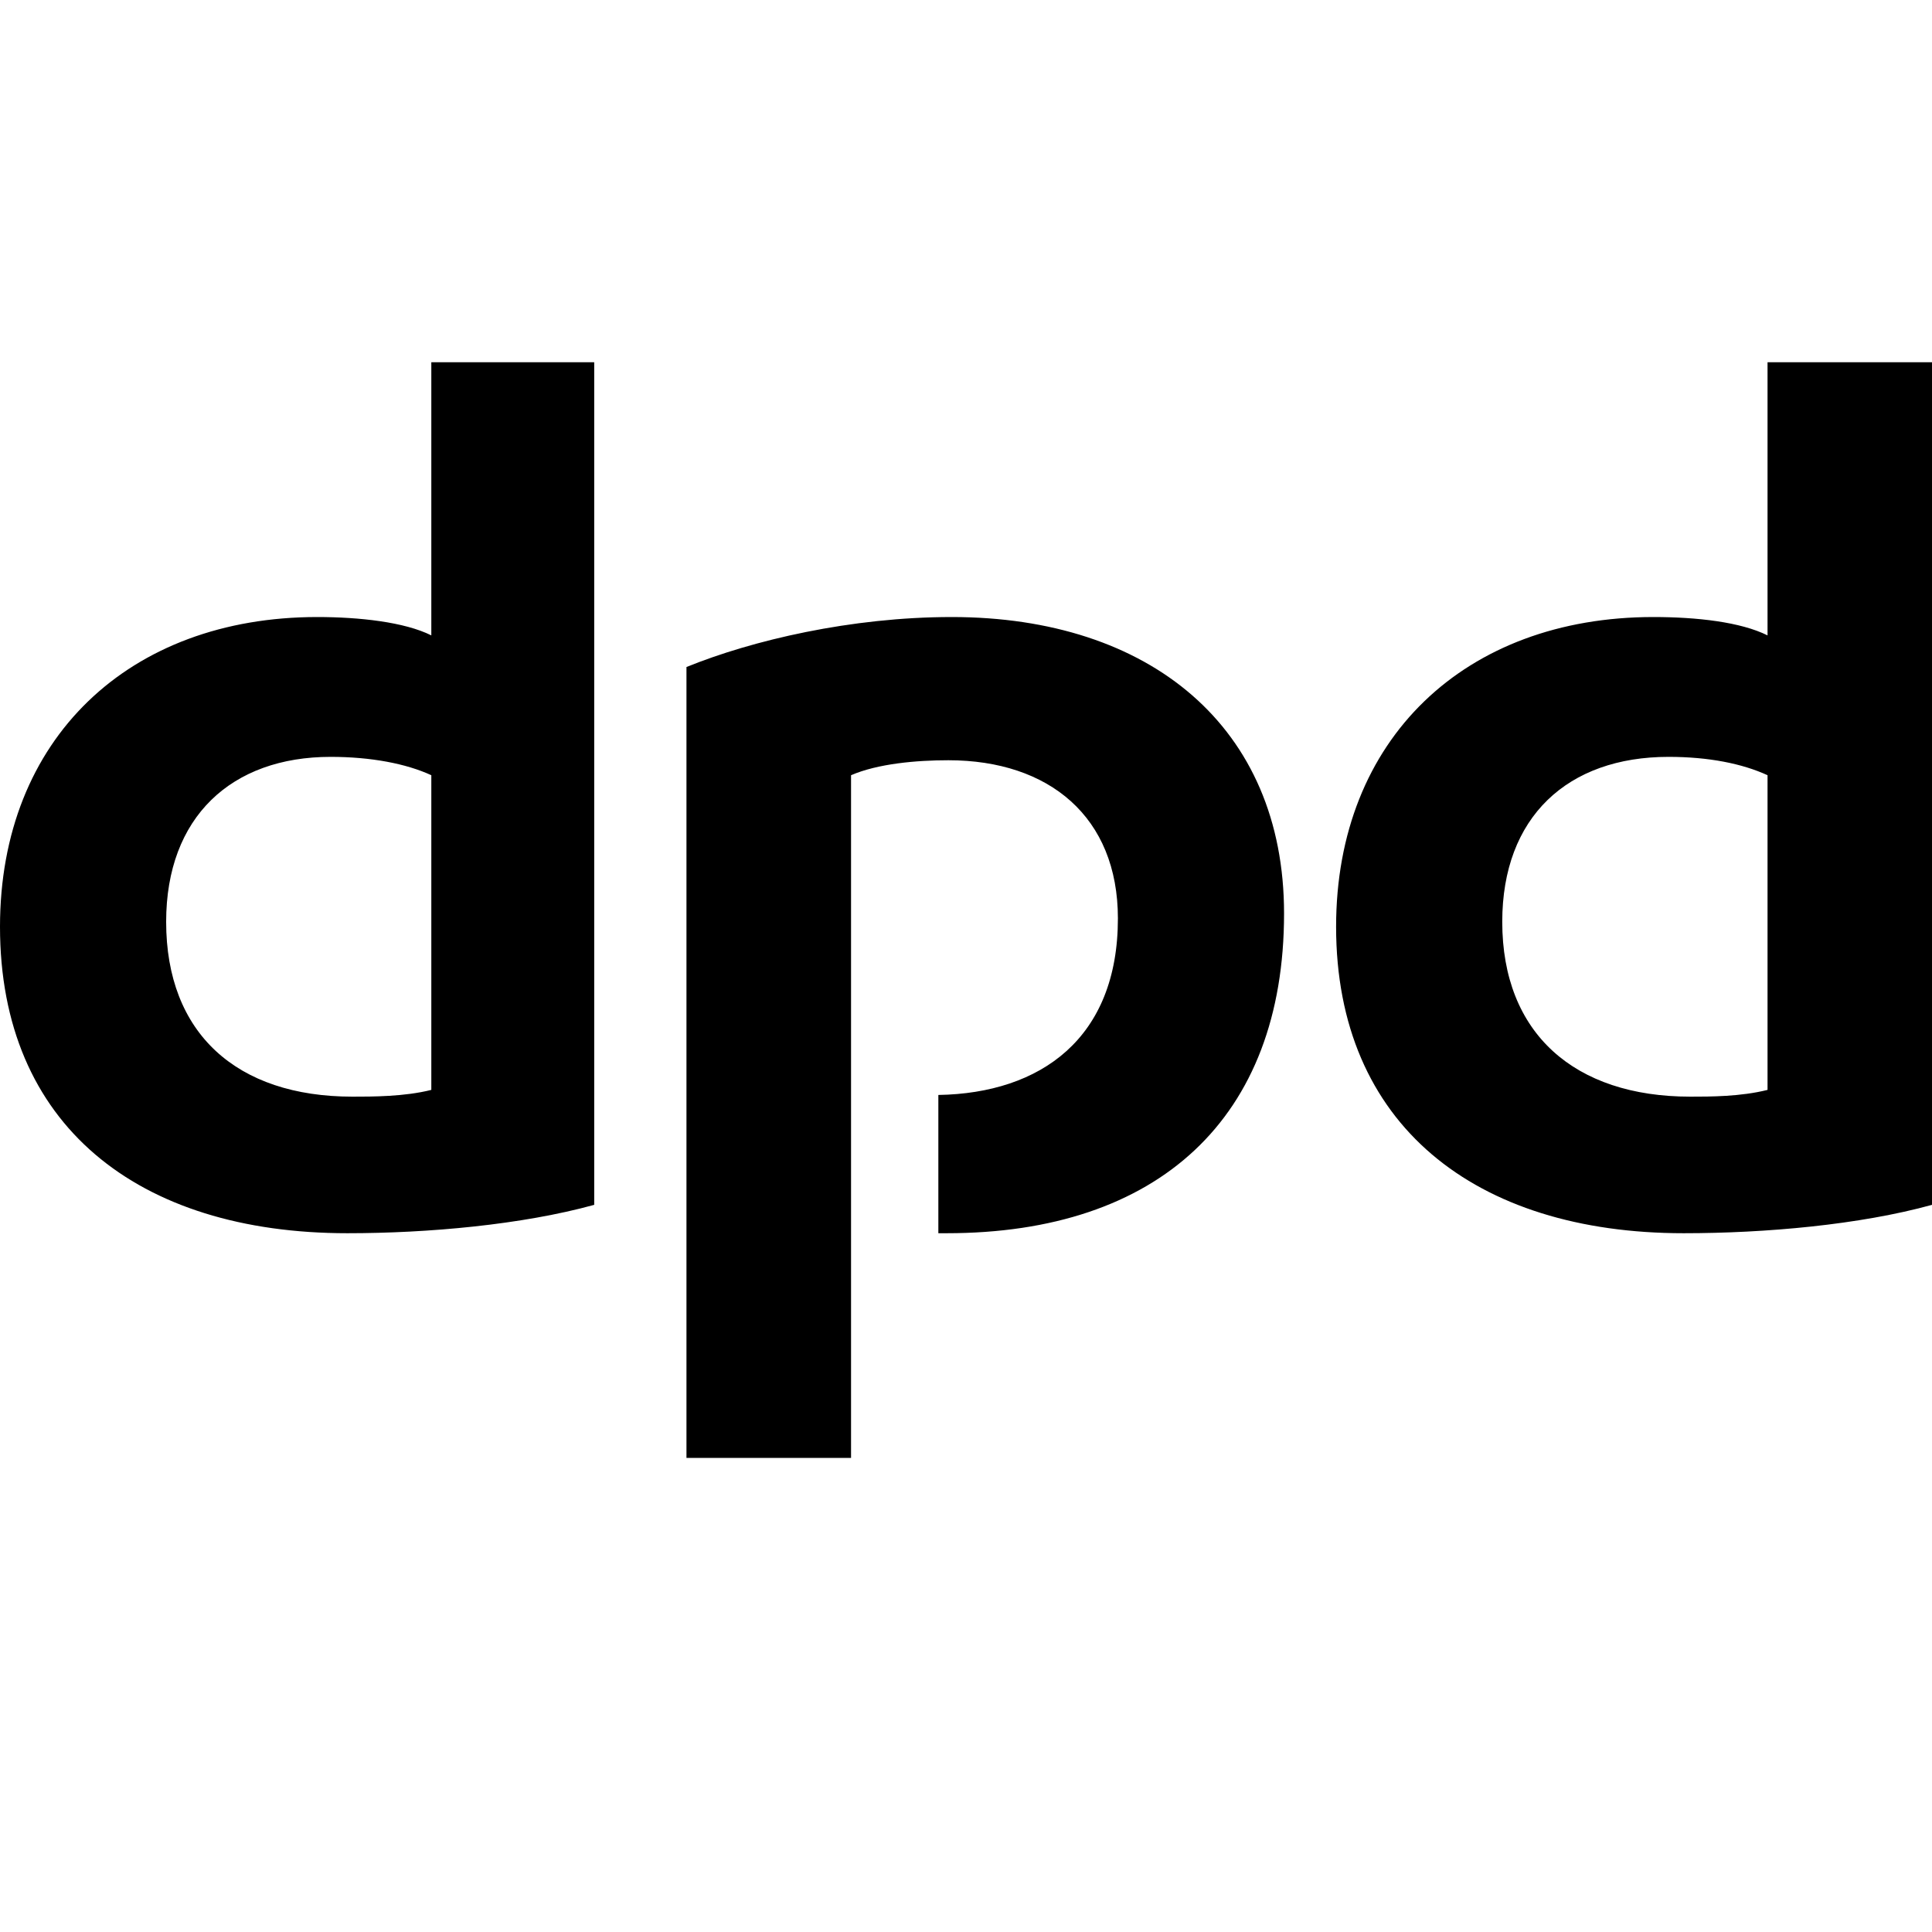 <svg width="16" height="16" viewBox="0 0 16 16" fill="none" xmlns="http://www.w3.org/2000/svg">
<path fill-rule="evenodd" clip-rule="evenodd" d="M4.921 9.978C4.323 10.143 3.545 10.213 2.877 10.213C1.14 10.213 0 9.316 0 7.675C0 6.117 1.07 5.11 2.627 5.11C2.975 5.11 3.35 5.151 3.572 5.262V3H4.921V9.978ZM3.572 6.42C3.364 6.324 3.072 6.268 2.738 6.268C1.918 6.268 1.376 6.765 1.376 7.634C1.376 8.558 1.96 9.082 2.919 9.082C3.086 9.082 3.35 9.082 3.572 9.026V6.42ZM16 9.978C15.402 10.143 14.624 10.213 13.943 10.213C12.219 10.213 11.065 9.316 11.065 7.675C11.065 6.117 12.136 5.11 13.692 5.11C14.054 5.11 14.415 5.151 14.638 5.262V3H16V9.978ZM14.638 6.42C14.429 6.324 14.151 6.268 13.818 6.268C12.983 6.268 12.441 6.765 12.441 7.634C12.441 8.558 13.039 9.082 13.998 9.082C14.165 9.082 14.415 9.082 14.638 9.026V6.42ZM7.048 6.42C7.27 6.324 7.59 6.296 7.854 6.296C8.688 6.296 9.258 6.765 9.258 7.606C9.258 8.599 8.619 9.054 7.771 9.068V10.213H7.84C9.592 10.213 10.634 9.261 10.634 7.565C10.634 6.02 9.522 5.11 7.882 5.11C7.048 5.11 6.228 5.303 5.685 5.524V12.074H7.048V6.42Z" fill="black"/>
</svg>
